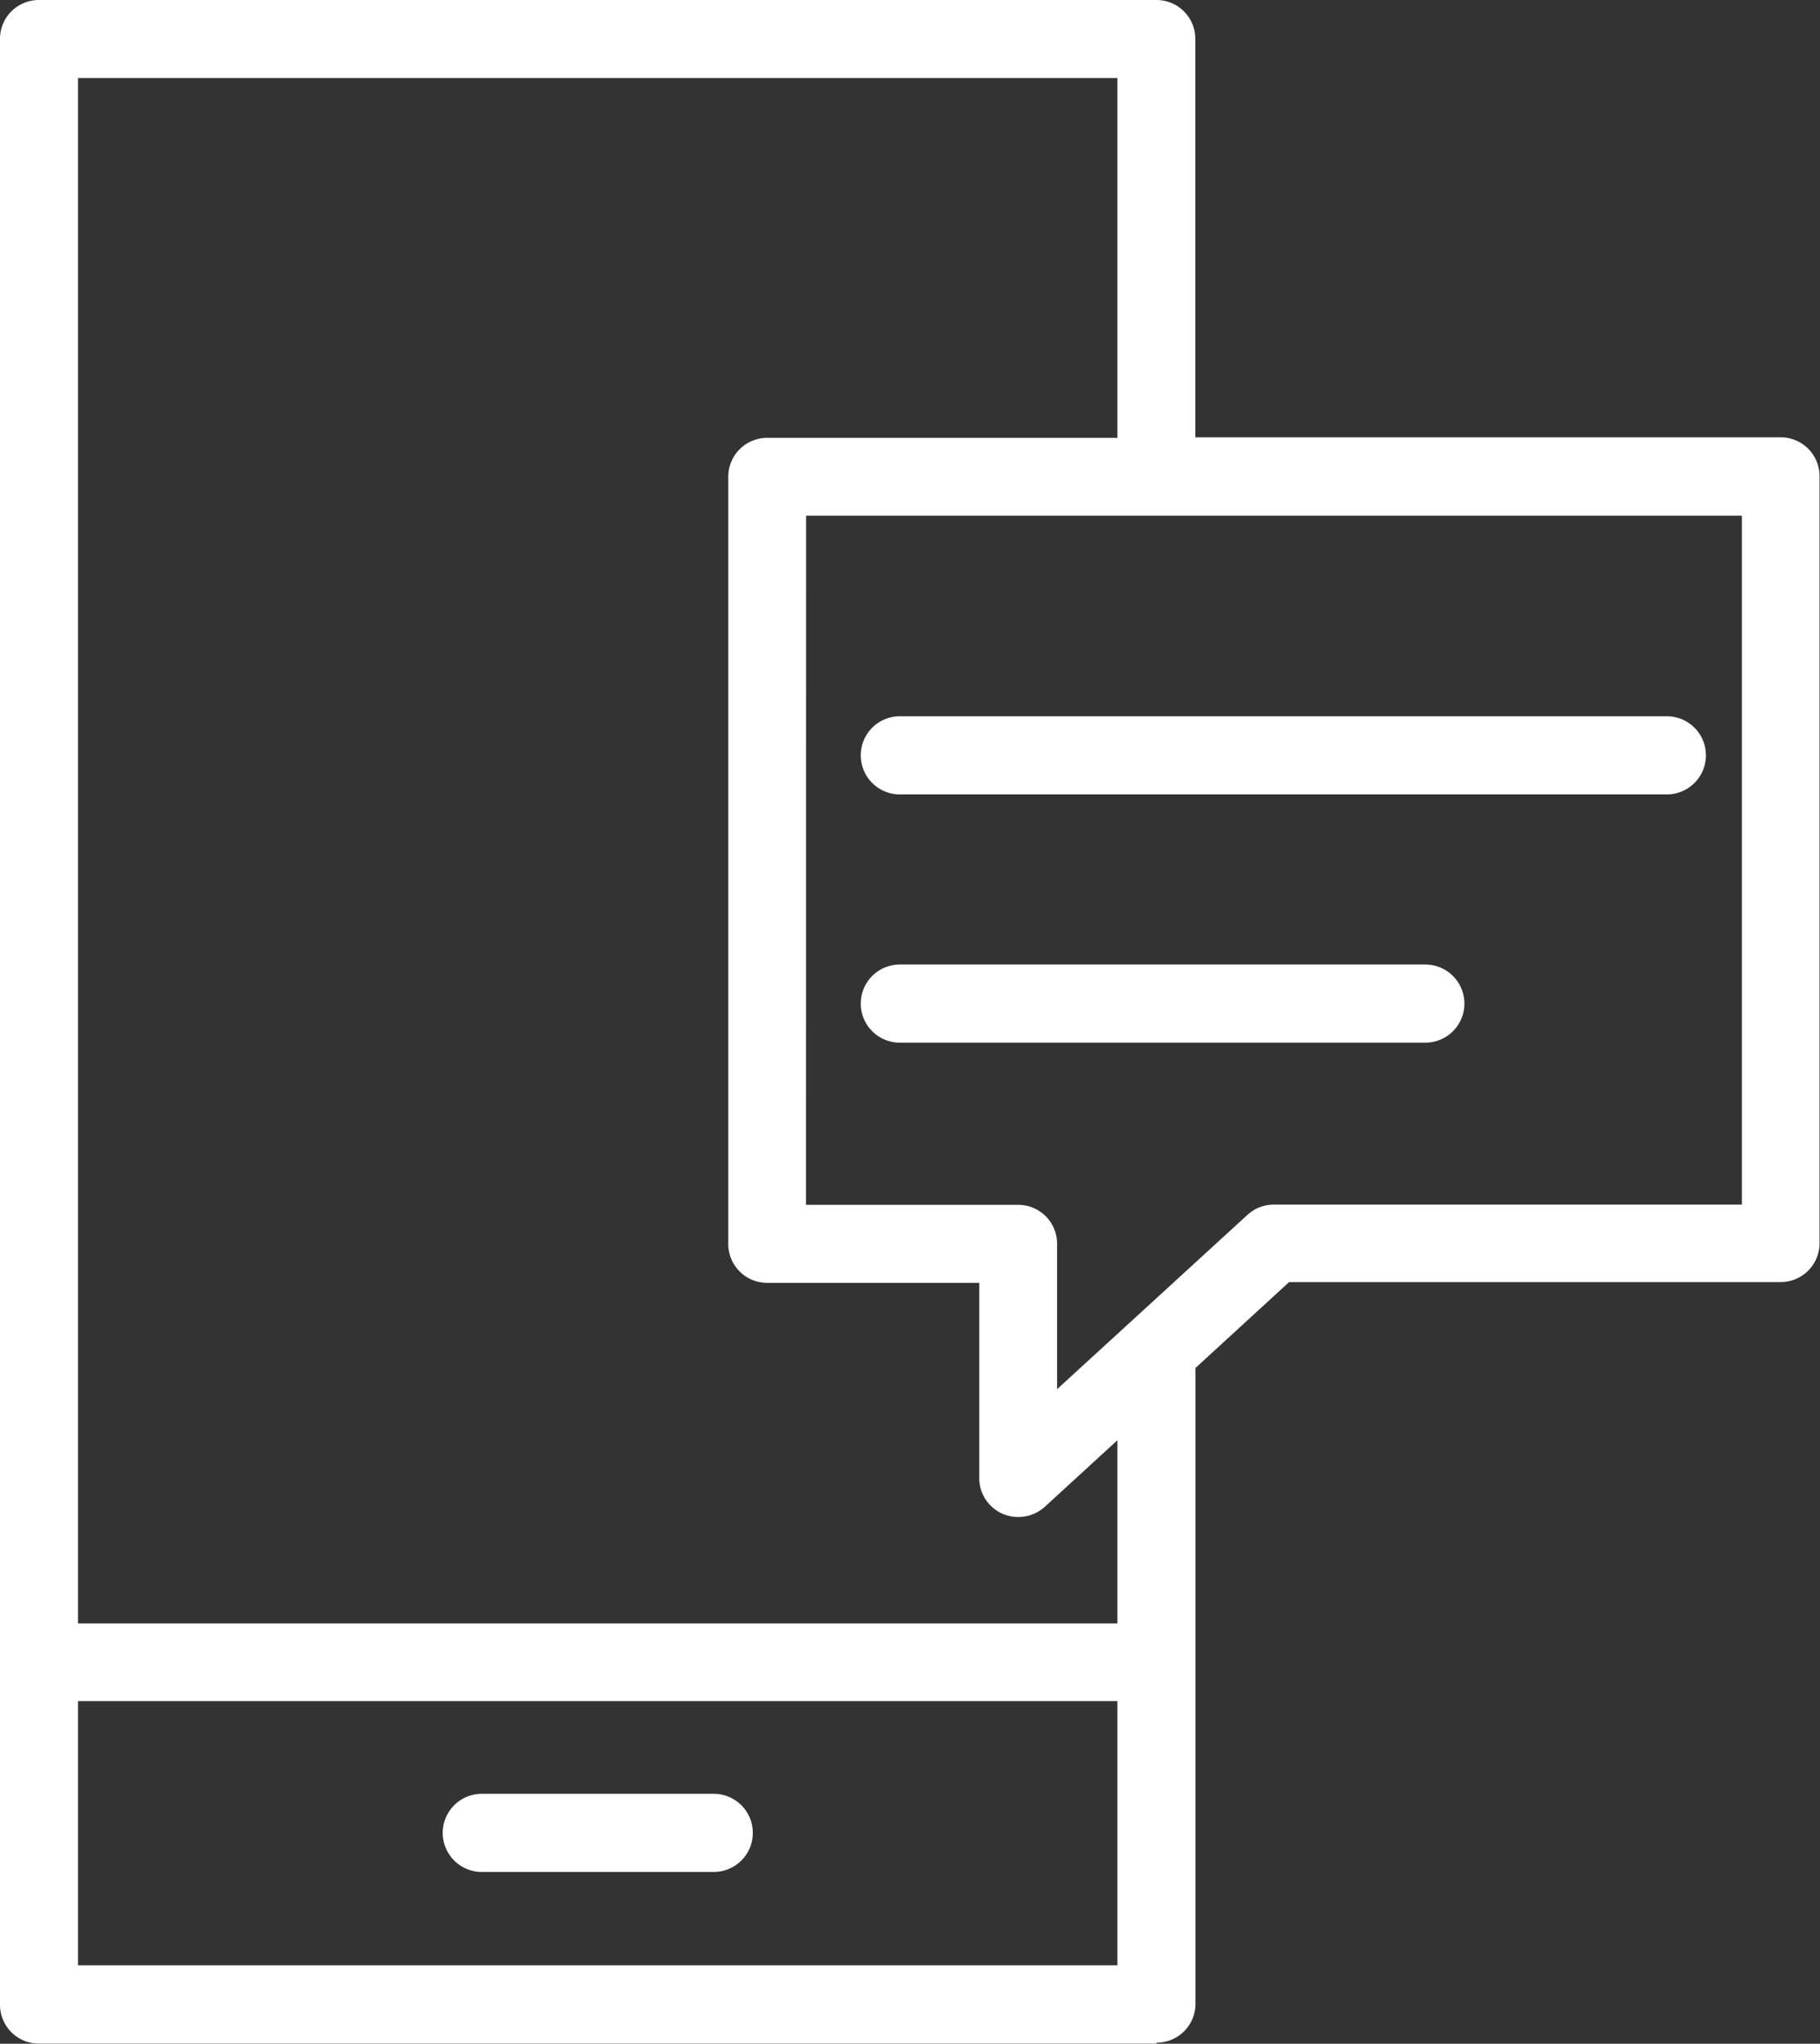 <?xml version="1.0" encoding="UTF-8"?> <svg xmlns="http://www.w3.org/2000/svg" xmlns:xlink="http://www.w3.org/1999/xlink" width="23.436" height="26.311" viewBox="0 0 23.436 26.311"><rect x="0" y="0" width="23.436" height="26.311" fill="#333333" stroke="none"/><defs><clipPath id="clip-path"><rect id="Rectangle_17613" data-name="Rectangle 17613" width="23.436" height="26.311" fill="#fff"></rect></clipPath></defs><g id="Groupe_20649" data-name="Groupe 20649" clip-path="url(#clip-path)"><path id="Tracé_28981" data-name="Tracé 28981" d="M7.535,16.642H4.548a.366.366,0,1,0,0,.731H7.535a.366.366,0,0,0,0-.731" transform="translate(1.655 6.59)" fill="#fff"></path><path id="Tracé_28982" data-name="Tracé 28982" d="M7.574,17.549H4.587a.5.5,0,0,1,0-1.006H7.574a.5.5,0,1,1,0,1.006m-2.987-.731a.229.229,0,1,0,0,.458H7.574a.229.229,0,0,0,0-.458Z" transform="translate(1.617 6.55)" fill="#fff"></path><path id="Tracé_28983" data-name="Tracé 28983" d="M22.894,5.732H15.219V.465A.366.366,0,0,0,14.853.1H.464A.365.365,0,0,0,.1.465v25.3a.366.366,0,0,0,.366.366H14.853a.367.367,0,0,0,.366-.366V17.522l1.29-1.182h6.385a.365.365,0,0,0,.366-.366V6.1a.366.366,0,0,0-.366-.366m-22.064,16H14.486V25.4H.829ZM14.487,21H.829V.83H14.487v4.9H9.839a.367.367,0,0,0-.367.366v9.876a.366.366,0,0,0,.367.366h2.869V18.99a.367.367,0,0,0,.614.269l1.166-1.068Zm8.041-5.39H16.366a.366.366,0,0,0-.247.1L13.44,18.158V15.974a.366.366,0,0,0-.366-.366H10.2V6.463H22.528Z" transform="translate(0.039 0.04)" fill="#fff"></path><path id="Tracé_28984" data-name="Tracé 28984" d="M14.892,26.309H.5a.5.5,0,0,1-.5-.5V.5A.5.5,0,0,1,.5,0H14.892a.5.5,0,0,1,.5.5v5.13h7.538a.5.5,0,0,1,.5.5v9.875a.5.5,0,0,1-.5.5H16.6l-1.206,1.106v8.186a.5.5,0,0,1-.5.5M.5.274A.23.23,0,0,0,.274.5v25.3a.23.23,0,0,0,.229.229H14.892a.23.23,0,0,0,.229-.229V17.559a.135.135,0,0,1,.045-.1l1.29-1.182a.132.132,0,0,1,.092-.036h6.385a.228.228,0,0,0,.229-.229V6.137a.228.228,0,0,0-.229-.229H15.258a.137.137,0,0,1-.137-.138V.5a.23.23,0,0,0-.229-.229Zm14.024,25.3H.868a.137.137,0,0,1-.137-.137V21.767a.137.137,0,0,1,.137-.137H14.526a.137.137,0,0,1,.137.137v3.674a.137.137,0,0,1-.137.137M1.005,25.3H14.388v-3.4H1.005Zm13.521-4.132H.868a.137.137,0,0,1-.137-.137V.868A.137.137,0,0,1,.868.731H14.526a.137.137,0,0,1,.137.137v4.9a.137.137,0,0,1-.137.138H9.878a.228.228,0,0,0-.229.229v9.875a.228.228,0,0,0,.229.229h2.87a.137.137,0,0,1,.137.137v2.651a.227.227,0,0,0,.137.209.23.23,0,0,0,.246-.04l1.166-1.068a.138.138,0,0,1,.23.1v2.8a.137.137,0,0,1-.137.137M1.005,20.9H14.388V18.542l-.935.857a.511.511,0,0,1-.543.089.5.5,0,0,1-.3-.461V16.515H9.878a.5.5,0,0,1-.5-.5V6.137a.5.5,0,0,1,.5-.5h4.51V1.005H1.005Zm12.474-2.564a.159.159,0,0,1-.056-.011.14.14,0,0,1-.081-.126V16.011a.229.229,0,0,0-.229-.228h-2.87a.138.138,0,0,1-.137-.138V6.5a.137.137,0,0,1,.137-.138H22.567A.138.138,0,0,1,22.7,6.5v9.143a.139.139,0,0,1-.138.138H16.405a.224.224,0,0,0-.154.06L13.571,18.3a.135.135,0,0,1-.092.036m-3.1-2.825h2.733a.5.5,0,0,1,.5.5v1.873l2.45-2.243a.5.5,0,0,1,.339-.133H22.43V6.639H10.38Z" transform="translate(0 0)" fill="#fff"></path><path id="Tracé_28985" data-name="Tracé 28985" d="M8.4,7.435h9.878a.366.366,0,1,0,0-.731H8.4a.366.366,0,0,0,0,.731" transform="translate(3.183 2.655)" fill="#fff"></path><path id="Tracé_28986" data-name="Tracé 28986" d="M18.32,7.611H8.443a.5.5,0,0,1,0-1.006H18.32a.5.5,0,0,1,0,1.006M8.443,6.88a.229.229,0,1,0,0,.458H18.32a.229.229,0,1,0,0-.458Z" transform="translate(3.144 2.616)" fill="#fff"></path><path id="Tracé_28987" data-name="Tracé 28987" d="M8.4,9.728h6.767a.366.366,0,1,0,0-.731H8.4a.366.366,0,0,0,0,.731" transform="translate(3.183 3.563)" fill="#fff"></path><path id="Tracé_28988" data-name="Tracé 28988" d="M15.21,9.9H8.443a.5.5,0,0,1,0-1.006H15.21a.5.5,0,1,1,0,1.006M8.443,9.173a.229.229,0,1,0,0,.458H15.21a.229.229,0,1,0,0-.458Z" transform="translate(3.144 3.523)" fill="#fff"></path></g></svg> 